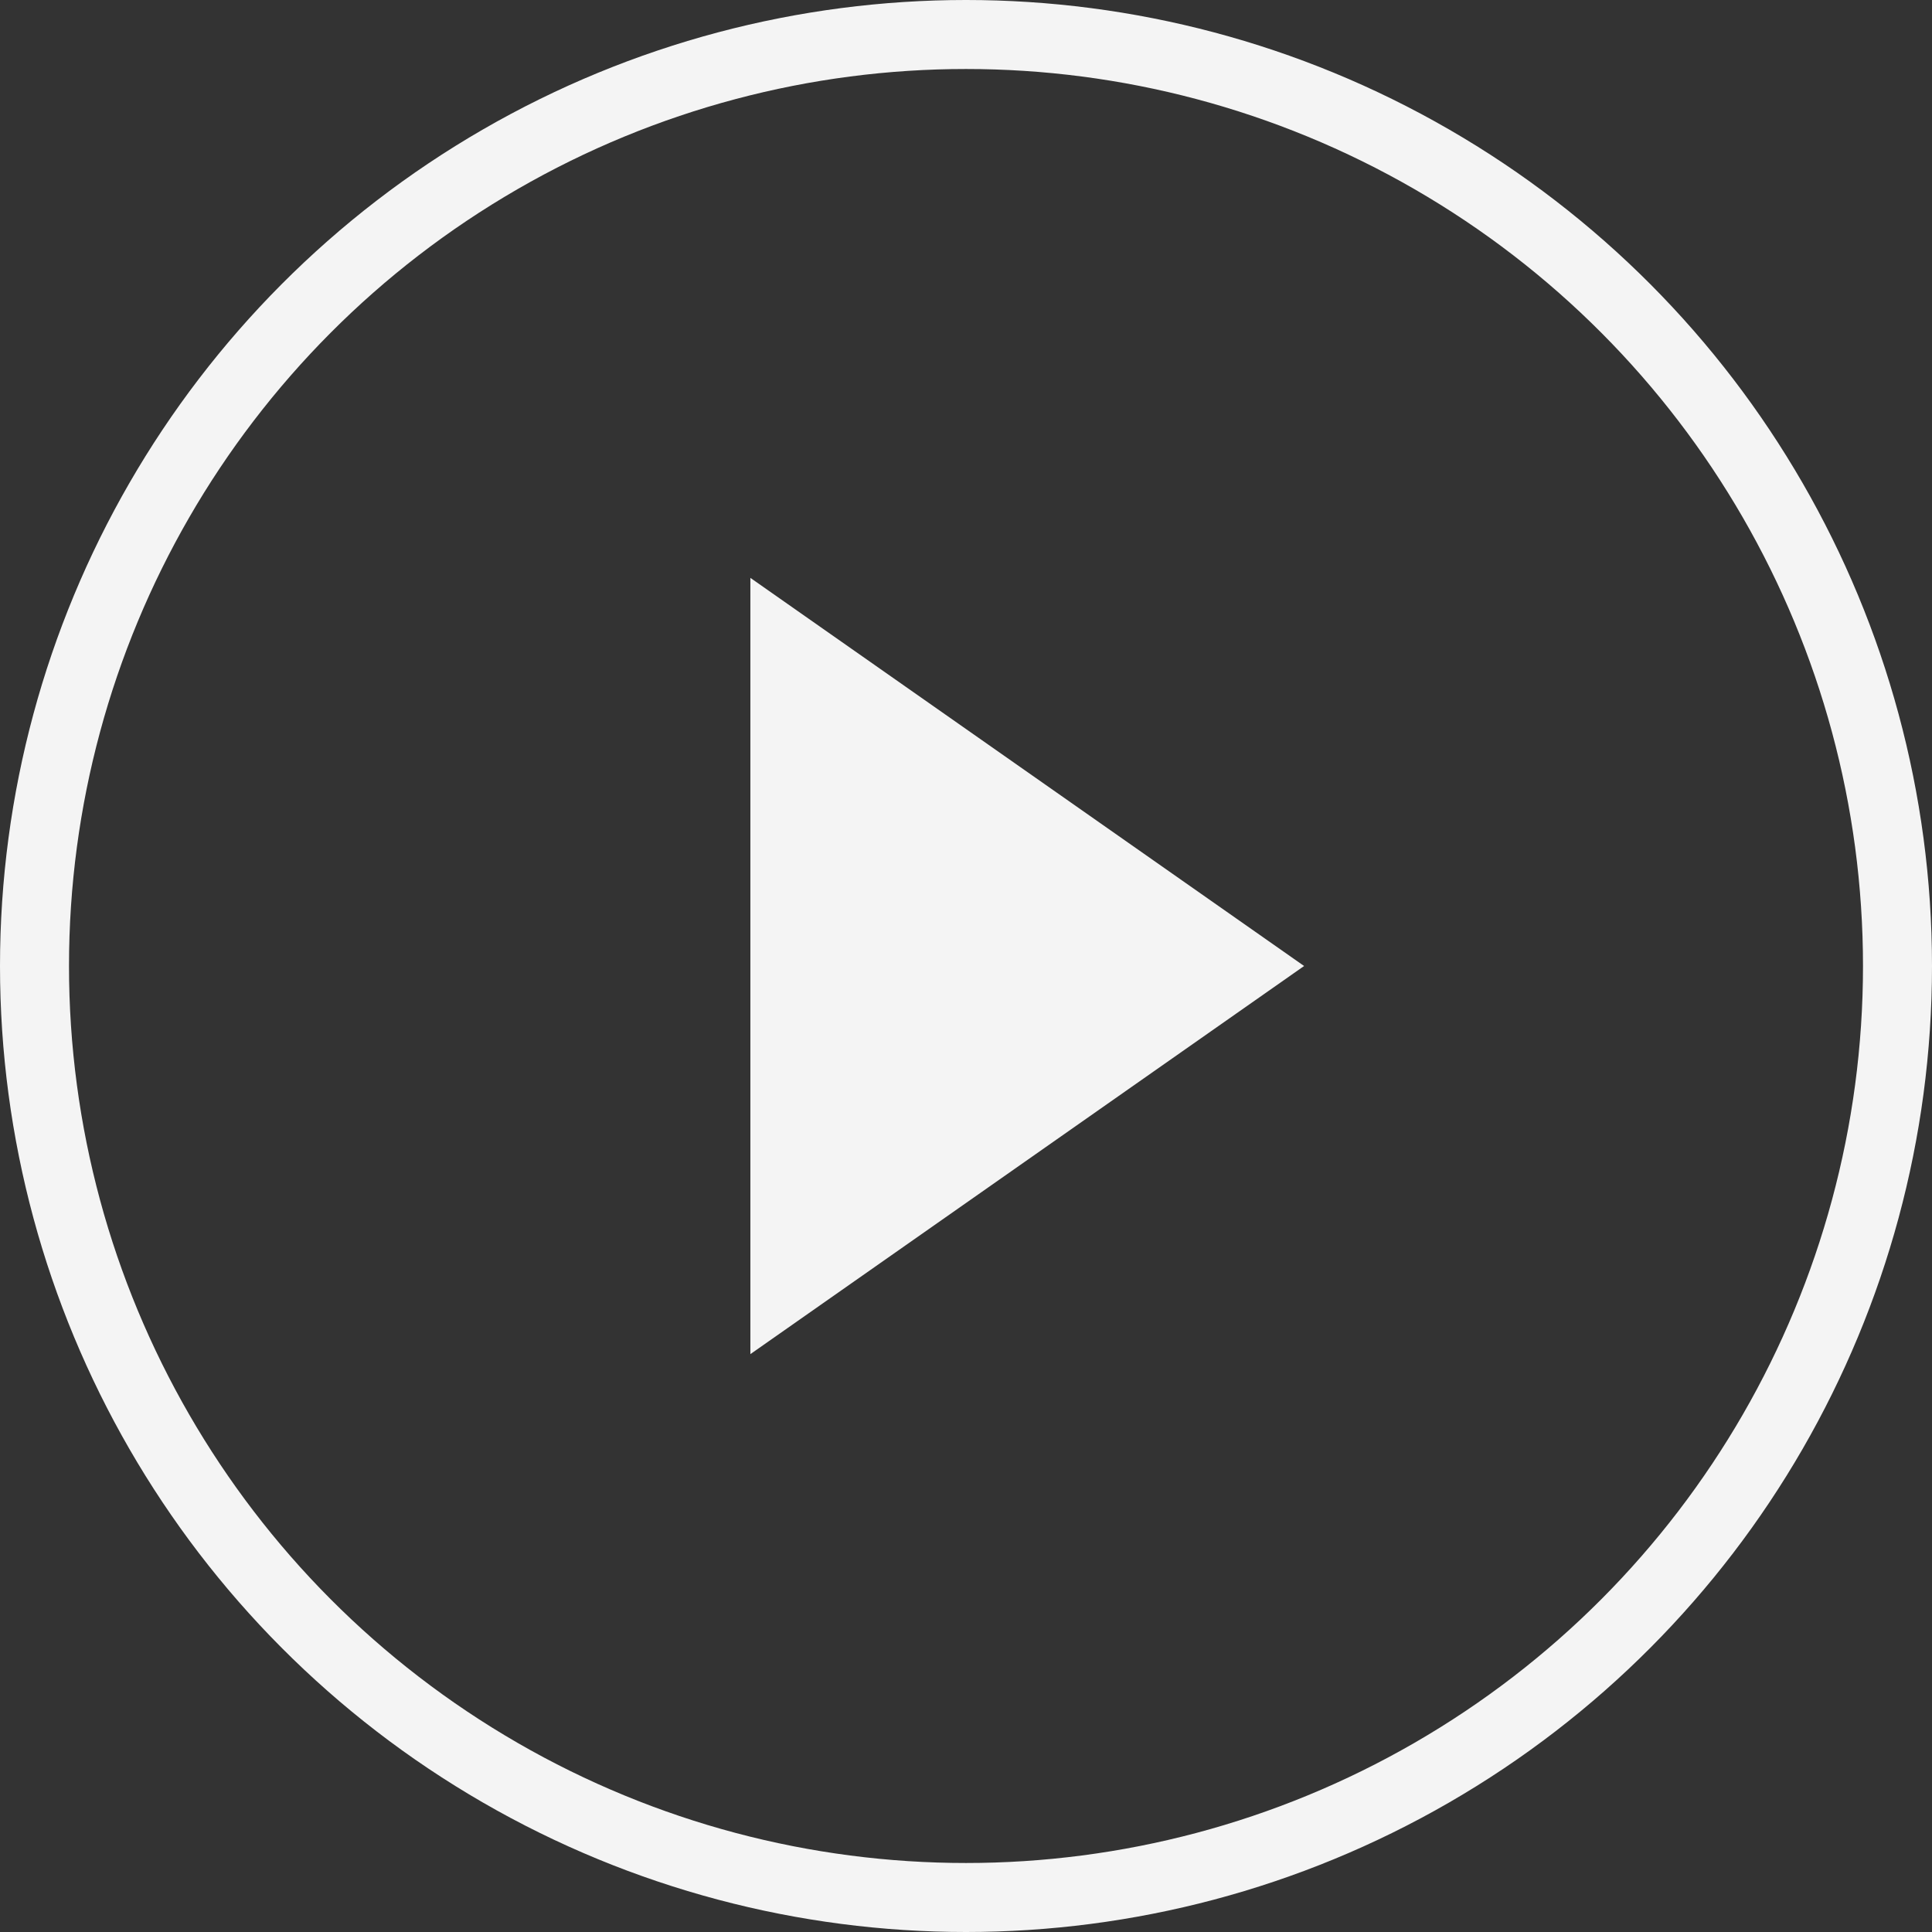 <?xml version="1.0" encoding="utf-8"?>
<!-- Generator: Adobe Illustrator 21.1.0, SVG Export Plug-In . SVG Version: 6.00 Build 0)  -->
<svg version="1.1" id="Layer_1" xmlns="http://www.w3.org/2000/svg" xmlns:xlink="http://www.w3.org/1999/xlink" x="0px" y="0px"
	 viewBox="0 0 112 112" style="enable-background:new 0 0 112 112;" xml:space="preserve">
<rect x="0" y="0" width="112" height="112" fill="#333333" stroke="none"/>
<style type="text/css">
	.st0{fill:none;stroke:#F4F4F4;stroke-width:4;stroke-miterlimit:10;}
	.st1{fill:#F4F4F4;}
</style>
<g>
	<g>
		<circle class="st0" cx="56" cy="56" r="54"/>
	</g>
</g>
<polygon class="st1" points="75.6,56 43.5,33.5 43.5,78.5 "/>
</svg>

